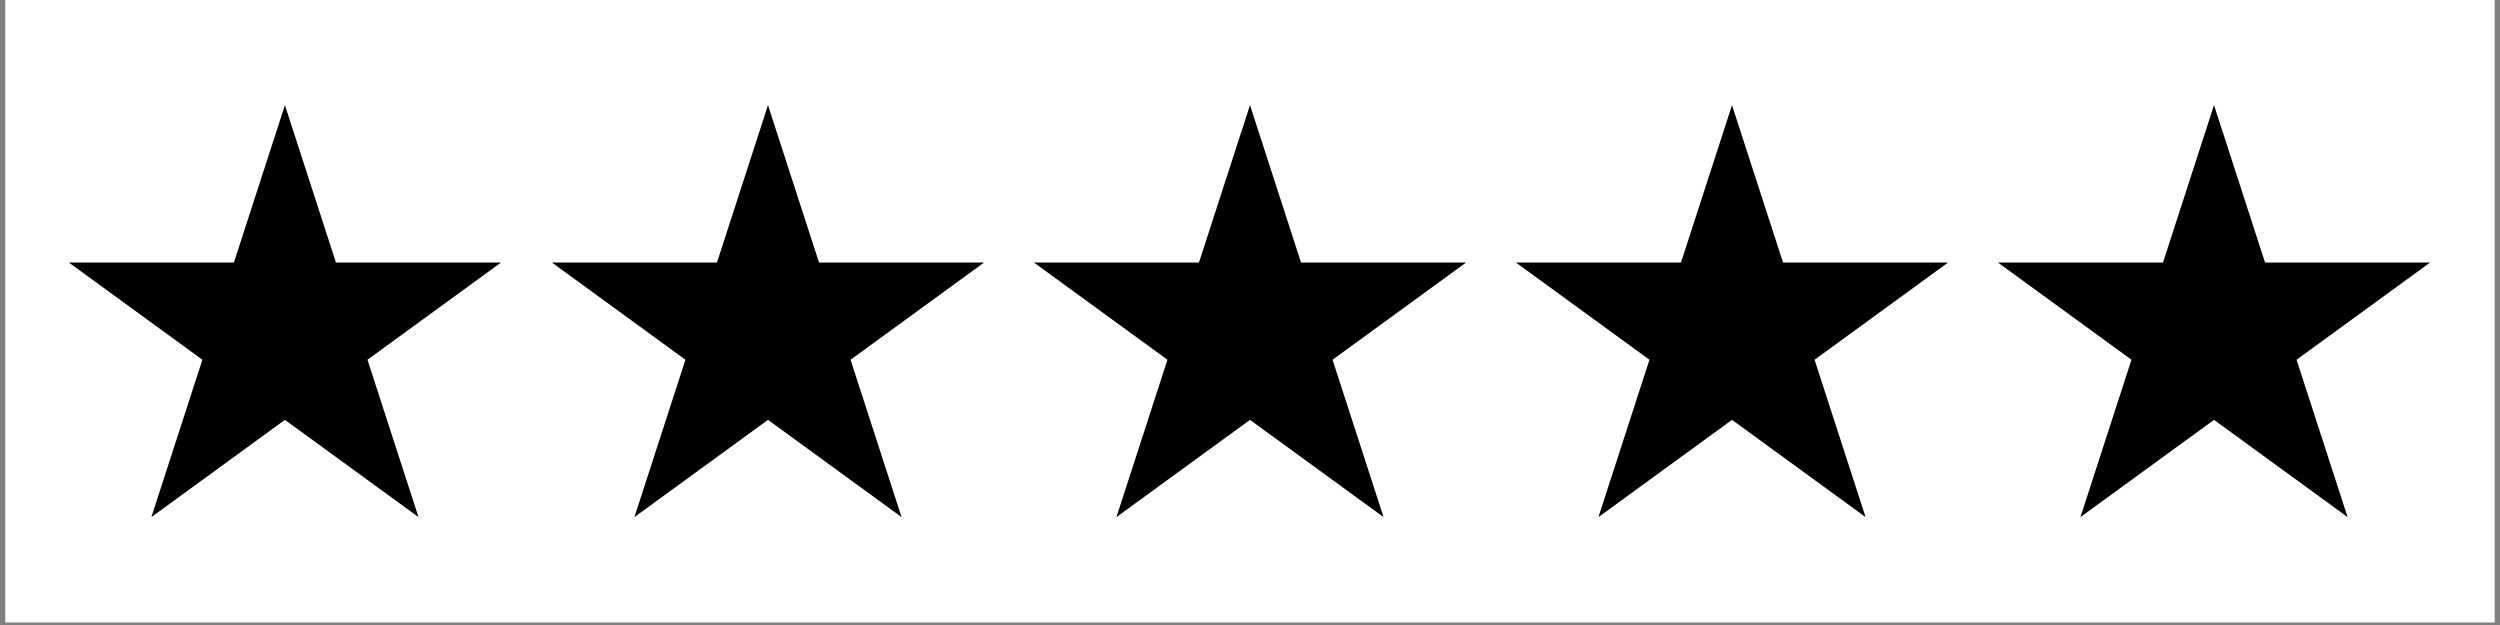 <svg xmlns="http://www.w3.org/2000/svg" xmlns:xlink="http://www.w3.org/1999/xlink" width="600" zoomAndPan="magnify" viewBox="0 0 450 112.5" height="150" preserveAspectRatio="xMidYMid meet" version="1.0"><rect x="0" y="0" width="450" height="112.5" fill="#808080" stroke="none"/><defs><clipPath id="866277a60f"><path d="M 0.996 0 L 449.004 0 L 449.004 112.004 L 0.996 112.004 Z M 0.996 0 " clip-rule="nonzero"/></clipPath><clipPath id="d41d226965"><path d="M 12.387 18.926 L 90.305 18.926 L 90.305 93.078 L 12.387 93.078 Z M 12.387 18.926 " clip-rule="nonzero"/></clipPath><clipPath id="19620e3a4d"><path d="M 51.285 18.926 L 60.469 47.25 L 90.188 47.25 L 66.145 64.754 L 75.328 93.078 L 51.285 75.574 L 27.246 93.078 L 36.43 64.754 L 12.387 47.25 L 42.105 47.25 Z M 51.285 18.926 " clip-rule="nonzero"/></clipPath><clipPath id="e96a4cf1fb"><path d="M 99.336 18.926 L 177.258 18.926 L 177.258 93.078 L 99.336 93.078 Z M 99.336 18.926 " clip-rule="nonzero"/></clipPath><clipPath id="c015284e93"><path d="M 138.238 18.926 L 147.422 47.25 L 177.141 47.25 L 153.098 64.754 L 162.281 93.078 L 138.238 75.574 L 114.195 93.078 L 123.379 64.754 L 99.336 47.25 L 129.055 47.25 Z M 138.238 18.926 " clip-rule="nonzero"/></clipPath><clipPath id="208f1c8032"><path d="M 186.098 18.926 L 264 18.926 L 264 93.078 L 186.098 93.078 Z M 186.098 18.926 " clip-rule="nonzero"/></clipPath><clipPath id="05d47384b2"><path d="M 225 18.926 L 234.184 47.25 L 263.902 47.25 L 239.859 64.754 L 249.043 93.078 L 225 75.574 L 200.957 93.078 L 210.141 64.754 L 186.098 47.25 L 215.816 47.25 Z M 225 18.926 " clip-rule="nonzero"/></clipPath><clipPath id="db7862f7d9"><path d="M 272.859 18.926 L 350.781 18.926 L 350.781 93.078 L 272.859 93.078 Z M 272.859 18.926 " clip-rule="nonzero"/></clipPath><clipPath id="637288dd12"><path d="M 311.762 18.926 L 320.945 47.25 L 350.66 47.25 L 326.621 64.754 L 335.805 93.078 L 311.762 75.574 L 287.719 93.078 L 296.902 64.754 L 272.859 47.25 L 302.578 47.25 Z M 311.762 18.926 " clip-rule="nonzero"/></clipPath><clipPath id="c54a198d48"><path d="M 359.621 18.926 L 437.543 18.926 L 437.543 93.078 L 359.621 93.078 Z M 359.621 18.926 " clip-rule="nonzero"/></clipPath><clipPath id="ac2b80e967"><path d="M 398.523 18.926 L 407.707 47.25 L 437.422 47.25 L 413.383 64.754 L 422.566 93.078 L 398.523 75.574 L 374.48 93.078 L 383.664 64.754 L 359.621 47.25 L 389.34 47.25 Z M 398.523 18.926 " clip-rule="nonzero"/></clipPath></defs><g clip-path="url(#866277a60f)"><path fill="#ffffff" d="M 0.996 0 L 449.004 0 L 449.004 112.004 L 0.996 112.004 Z M 0.996 0 " fill-opacity="1" fill-rule="nonzero"/><path fill="#ffffff" d="M 0.996 0 L 449.004 0 L 449.004 112.004 L 0.996 112.004 Z M 0.996 0 " fill-opacity="1" fill-rule="nonzero"/></g><g clip-path="url(#d41d226965)"><g clip-path="url(#19620e3a4d)"><path fill="#000000" d="M 12.387 18.926 L 90.305 18.926 L 90.305 93.078 L 12.387 93.078 Z M 12.387 18.926 " fill-opacity="1" fill-rule="nonzero"/></g></g><g clip-path="url(#e96a4cf1fb)"><g clip-path="url(#c015284e93)"><path fill="#000000" d="M 99.336 18.926 L 177.258 18.926 L 177.258 93.078 L 99.336 93.078 Z M 99.336 18.926 " fill-opacity="1" fill-rule="nonzero"/></g></g><g clip-path="url(#208f1c8032)"><g clip-path="url(#05d47384b2)"><path fill="#000000" d="M 186.098 18.926 L 264.02 18.926 L 264.02 93.078 L 186.098 93.078 Z M 186.098 18.926 " fill-opacity="1" fill-rule="nonzero"/></g></g><g clip-path="url(#db7862f7d9)"><g clip-path="url(#637288dd12)"><path fill="#000000" d="M 272.859 18.926 L 350.781 18.926 L 350.781 93.078 L 272.859 93.078 Z M 272.859 18.926 " fill-opacity="1" fill-rule="nonzero"/></g></g><g clip-path="url(#c54a198d48)"><g clip-path="url(#ac2b80e967)"><path fill="#000000" d="M 359.621 18.926 L 437.543 18.926 L 437.543 93.078 L 359.621 93.078 Z M 359.621 18.926 " fill-opacity="1" fill-rule="nonzero"/></g></g></svg>